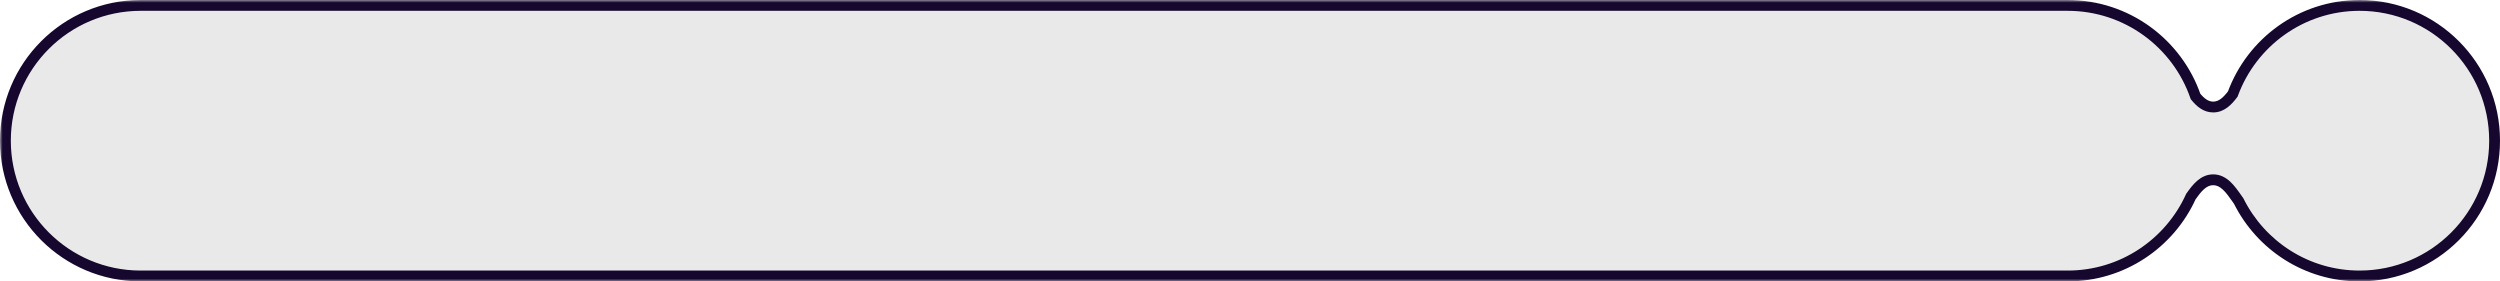 <?xml version="1.0" encoding="UTF-8"?> <svg xmlns="http://www.w3.org/2000/svg" width="462" height="52" viewBox="0 0 462 52" fill="none"> <mask id="path-1-outside-1_621_50" maskUnits="userSpaceOnUse" x="0" y="0" width="463" height="52" fill="black"> <rect fill="white" width="463" height="52"></rect> <path fill-rule="evenodd" clip-rule="evenodd" d="M26 1C12.193 1 1 12.193 1 26C1 39.807 12.193 51 26 51H382.1C392.228 51 400.949 44.978 404.878 36.319C406.002 34.727 407.193 33.222 409 33.222C410.957 33.222 412.191 34.986 413.4 36.714L413.405 36.721C413.506 36.867 413.608 37.012 413.71 37.155C417.801 45.363 426.267 51 436.048 51C449.829 51 461.001 39.807 461.001 26C461.001 12.193 449.829 1 436.048 1C425.291 1 416.124 7.818 412.618 17.376C411.633 18.685 410.54 19.778 409 19.778C407.64 19.778 406.629 18.926 405.733 17.826C402.346 8.033 393.044 1 382.1 1H26Z"></path> </mask> <path fill-rule="evenodd" clip-rule="evenodd" d="M26 1C12.193 1 1 12.193 1 26C1 39.807 12.193 51 26 51H382.1C392.228 51 400.949 44.978 404.878 36.319C406.002 34.727 407.193 33.222 409 33.222C410.957 33.222 412.191 34.986 413.4 36.714L413.405 36.721C413.506 36.867 413.608 37.012 413.71 37.155C417.801 45.363 426.267 51 436.048 51C449.829 51 461.001 39.807 461.001 26C461.001 12.193 449.829 1 436.048 1C425.291 1 416.124 7.818 412.618 17.376C411.633 18.685 410.54 19.778 409 19.778C407.64 19.778 406.629 18.926 405.733 17.826C402.346 8.033 393.044 1 382.1 1H26Z" fill="#E9E9E9"></path> <path d="M404.878 36.319L404.061 35.742L404.006 35.819L403.967 35.906L404.878 36.319ZM413.4 36.714L412.58 37.288L412.581 37.288L413.4 36.714ZM413.405 36.721L414.224 36.148L414.223 36.147L413.405 36.721ZM413.71 37.155L414.605 36.709L414.57 36.64L414.526 36.578L413.71 37.155ZM412.618 17.376L413.417 17.978L413.506 17.86L413.557 17.721L412.618 17.376ZM405.733 17.826L404.788 18.152L404.846 18.32L404.957 18.457L405.733 17.826ZM2 26C2 12.745 12.745 2 26 2V0C11.641 0 0 11.641 0 26H2ZM26 50C12.745 50 2 39.255 2 26H0C0 40.359 11.641 52 26 52V50ZM382.1 50H26V52H382.1V50ZM403.967 35.906C400.194 44.22 391.821 50 382.1 50V52C392.634 52 401.703 45.735 405.788 36.732L403.967 35.906ZM405.694 36.896C406.258 36.098 406.775 35.416 407.337 34.929C407.879 34.46 408.405 34.222 409 34.222V32.222C407.787 32.222 406.814 32.736 406.028 33.418C405.261 34.081 404.621 34.948 404.061 35.742L405.694 36.896ZM409 34.222C409.641 34.222 410.207 34.5 410.798 35.051C411.411 35.623 411.961 36.402 412.58 37.288L414.219 36.141C413.63 35.298 412.958 34.331 412.163 33.589C411.345 32.826 410.315 32.222 409 32.222V34.222ZM412.581 37.288L412.586 37.295L414.223 36.147L414.219 36.14L412.581 37.288ZM412.585 37.294C412.687 37.439 412.79 37.587 412.893 37.733L414.526 36.578C414.426 36.437 414.326 36.294 414.224 36.148L412.585 37.294ZM412.815 37.602C417.069 46.135 425.873 52 436.048 52V50C426.662 50 418.534 44.592 414.605 36.709L412.815 37.602ZM436.048 52C450.383 52 462.001 40.358 462.001 26H460.001C460.001 39.257 449.275 50 436.048 50V52ZM462.001 26C462.001 11.642 450.383 0 436.048 0V2C449.275 2 460.001 12.743 460.001 26H462.001ZM436.048 0C424.857 0 415.325 7.094 411.679 17.032L413.557 17.721C416.924 8.543 425.725 2 436.048 2V0ZM411.819 16.775C410.839 18.077 410.012 18.778 409 18.778V20.778C411.069 20.778 412.427 19.292 413.417 17.978L411.819 16.775ZM409 18.778C408.113 18.778 407.36 18.24 406.508 17.194L404.957 18.457C405.898 19.612 407.167 20.778 409 20.778V18.778ZM382.1 2C392.605 2 401.536 8.75 404.788 18.152L406.678 17.499C403.156 7.315 393.484 0 382.1 0V2ZM26 2H382.1V0H26V2Z" fill="#15072D" mask="url(#path-1-outside-1_621_50)"></path> </svg> 